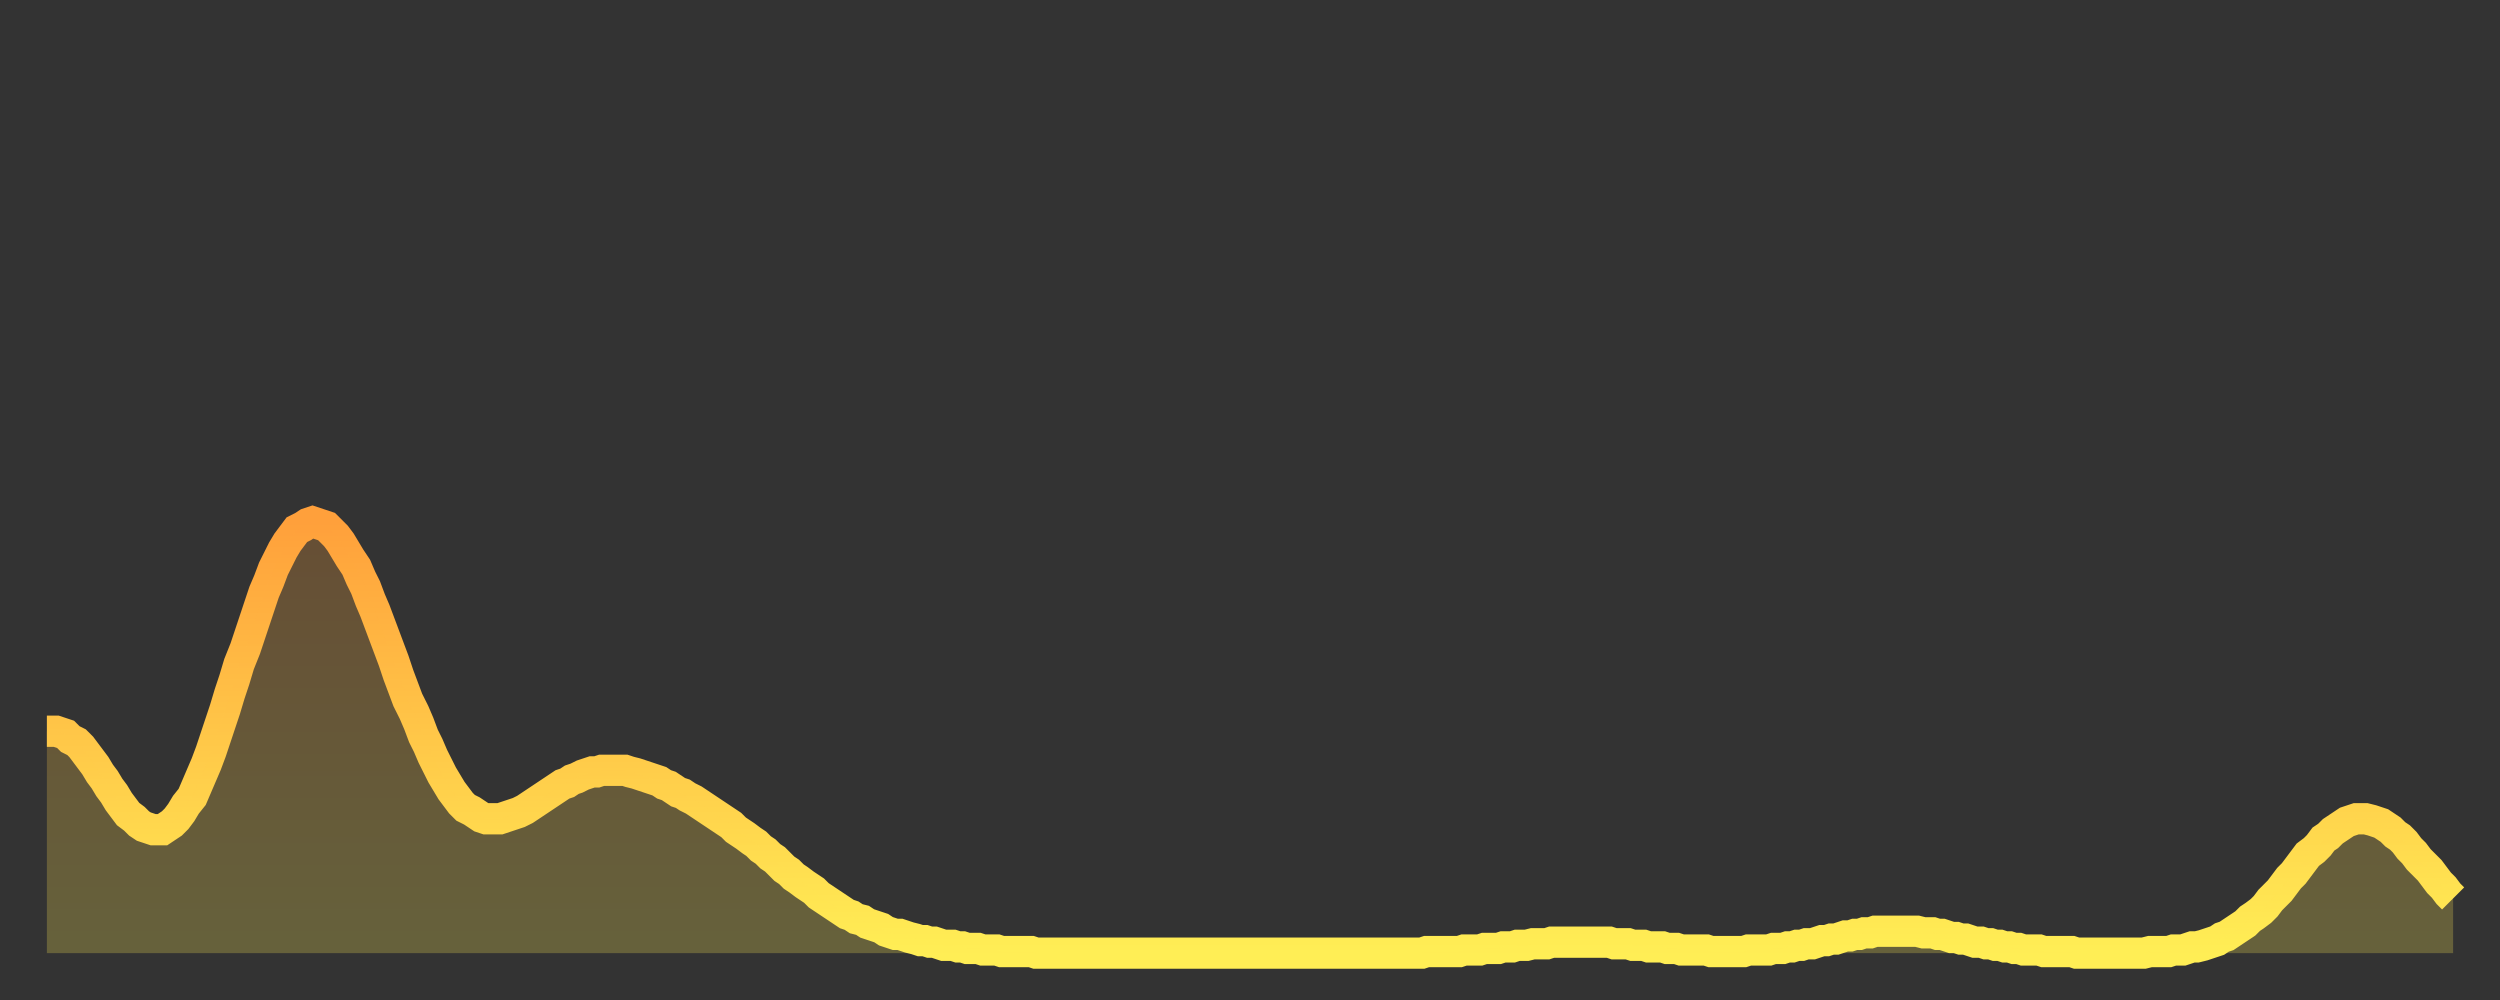 <?xml version="1.0" encoding="utf-8" ?>
<svg baseProfile="full" height="64" version="1.1" width="160" xmlns="http://www.w3.org/2000/svg" xmlns:ev="http://www.w3.org/2001/xml-events" xmlns:xlink="http://www.w3.org/1999/xlink"><rect width="100%" height="100%" fill="#333333" stroke="none"/><defs><linearGradient id="id153686" x1="0" x2="0" y1="0" y2="1"><stop offset="0%" stop-color="#ffa03b" /><stop offset="50%" stop-color="#ffc748" /><stop offset="100%" stop-color="#ffee55" /></linearGradient></defs><g transform="translate(3,3)"><g><path d="M 0.0 43.8 0.3 43.8 0.6 43.8 0.9 43.9 1.2 44.0 1.5 44.3 1.9 44.5 2.2 44.8 2.5 45.2 2.8 45.6 3.1 46.0 3.4 46.5 3.7 46.9 4.0 47.4 4.3 47.8 4.6 48.3 4.9 48.7 5.2 49.1 5.6 49.4 5.9 49.7 6.2 49.9 6.5 50.0 6.8 50.1 7.1 50.1 7.4 50.1 7.7 49.9 8.0 49.7 8.3 49.4 8.6 49.0 8.9 48.5 9.3 48.0 9.6 47.3 9.9 46.6 10.2 45.9 10.5 45.1 10.8 44.2 11.1 43.3 11.4 42.4 11.7 41.4 12.0 40.5 12.3 39.5 12.7 38.5 13.0 37.6 13.3 36.7 13.6 35.8 13.9 34.9 14.2 34.2 14.5 33.4 14.8 32.8 15.1 32.2 15.4 31.7 15.7 31.3 16.0 30.9 16.4 30.7 16.7 30.5 17.0 30.4 17.3 30.5 17.6 30.6 17.9 30.7 18.2 31.0 18.5 31.3 18.8 31.7 19.1 32.2 19.4 32.7 19.8 33.3 20.1 34.0 20.4 34.6 20.7 35.4 21.0 36.1 21.3 36.9 21.6 37.7 21.9 38.5 22.2 39.3 22.5 40.2 22.8 41.0 23.1 41.8 23.5 42.6 23.8 43.3 24.1 44.1 24.4 44.7 24.7 45.4 25.0 46.0 25.3 46.6 25.6 47.1 25.9 47.6 26.2 48.0 26.5 48.4 26.8 48.7 27.2 48.9 27.5 49.1 27.8 49.3 28.1 49.4 28.4 49.4 28.7 49.4 29.0 49.4 29.3 49.3 29.6 49.2 29.9 49.1 30.2 49.0 30.6 48.8 30.9 48.6 31.2 48.4 31.5 48.2 31.8 48.0 32.1 47.8 32.4 47.6 32.7 47.4 33.0 47.2 33.3 47.1 33.6 46.9 33.9 46.8 34.3 46.6 34.6 46.5 34.9 46.4 35.2 46.4 35.5 46.3 35.8 46.3 36.1 46.3 36.4 46.3 36.7 46.3 37.0 46.3 37.3 46.4 37.7 46.5 38.0 46.6 38.3 46.7 38.6 46.8 38.9 46.9 39.2 47.0 39.5 47.2 39.8 47.3 40.1 47.5 40.4 47.7 40.7 47.8 41.0 48.0 41.4 48.2 41.7 48.4 42.0 48.6 42.3 48.8 42.6 49.0 42.9 49.2 43.2 49.4 43.5 49.6 43.8 49.8 44.1 50.1 44.4 50.3 44.7 50.5 45.1 50.8 45.4 51.0 45.7 51.3 46.0 51.5 46.3 51.8 46.6 52.0 46.9 52.3 47.2 52.6 47.5 52.8 47.8 53.1 48.1 53.3 48.5 53.6 48.8 53.8 49.1 54.0 49.4 54.3 49.7 54.5 50.0 54.7 50.3 54.9 50.6 55.1 50.9 55.3 51.2 55.5 51.5 55.6 51.8 55.8 52.2 55.9 52.5 56.1 52.8 56.2 53.1 56.3 53.4 56.4 53.7 56.6 54.0 56.7 54.3 56.8 54.6 56.8 54.9 56.9 55.2 57.0 55.6 57.1 55.9 57.2 56.2 57.2 56.5 57.3 56.8 57.3 57.1 57.4 57.4 57.5 57.7 57.5 58.0 57.5 58.3 57.6 58.6 57.6 58.9 57.7 59.3 57.7 59.6 57.7 59.9 57.8 60.2 57.8 60.5 57.8 60.8 57.8 61.1 57.9 61.4 57.9 61.7 57.9 62.0 57.9 62.3 57.9 62.6 57.9 63.0 57.9 63.3 58.0 63.6 58.0 63.9 58.0 64.2 58.0 64.5 58.0 64.8 58.0 65.1 58.0 65.4 58.0 65.7 58.0 66.0 58.0 66.4 58.0 66.7 58.0 67.0 58.0 67.3 58.0 67.6 58.0 67.9 58.0 68.2 58.0 68.5 58.0 68.8 58.0 69.1 58.0 69.4 58.0 69.7 58.0 70.1 58.0 70.4 58.0 70.7 58.0 71.0 58.0 71.3 58.0 71.6 58.0 71.9 58.0 72.2 58.0 72.5 58.0 72.8 58.0 73.1 58.0 73.5 58.0 73.8 58.0 74.1 58.0 74.4 58.0 74.7 58.0 75.0 58.0 75.3 58.0 75.6 58.0 75.9 58.0 76.2 58.0 76.5 58.0 76.8 58.0 77.2 58.0 77.5 58.0 77.8 58.0 78.1 58.0 78.4 58.0 78.7 58.0 79.0 58.0 79.3 58.0 79.6 58.0 79.9 58.0 80.2 58.0 80.5 58.0 80.9 58.0 81.2 58.0 81.5 58.0 81.8 58.0 82.1 58.0 82.4 58.0 82.7 58.0 83.0 58.0 83.3 58.0 83.6 58.0 83.9 58.0 84.3 58.0 84.6 58.0 84.9 58.0 85.2 58.0 85.5 58.0 85.8 58.0 86.1 58.0 86.4 58.0 86.7 58.0 87.0 58.0 87.3 58.0 87.6 58.0 88.0 58.0 88.3 57.9 88.6 57.9 88.9 57.9 89.2 57.9 89.5 57.9 89.8 57.9 90.1 57.9 90.4 57.9 90.7 57.8 91.0 57.8 91.4 57.8 91.7 57.8 92.0 57.7 92.3 57.7 92.6 57.7 92.9 57.7 93.2 57.6 93.5 57.6 93.8 57.6 94.1 57.5 94.4 57.5 94.7 57.5 95.1 57.4 95.4 57.4 95.7 57.4 96.0 57.4 96.3 57.3 96.6 57.3 96.9 57.3 97.2 57.3 97.5 57.3 97.8 57.3 98.1 57.3 98.4 57.3 98.8 57.3 99.1 57.3 99.4 57.3 99.7 57.3 100.0 57.3 100.3 57.4 100.6 57.4 100.9 57.4 101.2 57.4 101.5 57.5 101.8 57.5 102.2 57.5 102.5 57.6 102.8 57.6 103.1 57.6 103.4 57.6 103.7 57.7 104.0 57.7 104.3 57.7 104.6 57.8 104.9 57.8 105.2 57.8 105.5 57.8 105.9 57.8 106.2 57.8 106.5 57.9 106.8 57.9 107.1 57.9 107.4 57.9 107.7 57.9 108.0 57.9 108.3 57.9 108.6 57.9 108.9 57.8 109.3 57.8 109.6 57.8 109.9 57.8 110.2 57.8 110.5 57.7 110.8 57.7 111.1 57.7 111.4 57.6 111.7 57.6 112.0 57.5 112.3 57.5 112.6 57.4 113.0 57.4 113.3 57.3 113.6 57.2 113.9 57.2 114.2 57.1 114.5 57.1 114.8 57.0 115.1 56.9 115.4 56.9 115.7 56.8 116.0 56.8 116.3 56.7 116.7 56.7 117.0 56.6 117.3 56.6 117.6 56.6 117.9 56.6 118.2 56.6 118.5 56.6 118.8 56.6 119.1 56.6 119.4 56.6 119.7 56.6 120.1 56.7 120.4 56.7 120.7 56.7 121.0 56.8 121.3 56.8 121.6 56.9 121.9 57.0 122.2 57.0 122.5 57.1 122.8 57.1 123.1 57.2 123.4 57.3 123.8 57.3 124.1 57.4 124.4 57.4 124.7 57.5 125.0 57.5 125.3 57.6 125.6 57.6 125.9 57.7 126.2 57.7 126.5 57.8 126.8 57.8 127.2 57.8 127.5 57.8 127.8 57.9 128.1 57.9 128.4 57.9 128.7 57.9 129.0 57.9 129.3 57.9 129.6 57.9 129.9 58.0 130.2 58.0 130.5 58.0 130.9 58.0 131.2 58.0 131.5 58.0 131.8 58.0 132.1 58.0 132.4 58.0 132.7 58.0 133.0 58.0 133.3 58.0 133.6 58.0 133.9 58.0 134.2 58.0 134.6 57.9 134.9 57.9 135.2 57.9 135.5 57.9 135.8 57.9 136.1 57.8 136.4 57.8 136.7 57.8 137.0 57.7 137.3 57.6 137.6 57.6 138.0 57.5 138.3 57.4 138.6 57.3 138.9 57.2 139.2 57.0 139.5 56.9 139.8 56.7 140.1 56.5 140.4 56.3 140.7 56.1 141.0 55.8 141.3 55.6 141.7 55.3 142.0 55.0 142.3 54.6 142.6 54.3 142.9 54.0 143.2 53.6 143.5 53.2 143.8 52.9 144.1 52.5 144.4 52.1 144.7 51.7 145.1 51.4 145.4 51.1 145.7 50.7 146.0 50.5 146.3 50.2 146.6 50.0 146.9 49.8 147.2 49.6 147.5 49.5 147.8 49.4 148.1 49.4 148.4 49.4 148.8 49.5 149.1 49.6 149.4 49.7 149.7 49.9 150.0 50.1 150.3 50.4 150.6 50.6 150.9 50.9 151.2 51.3 151.5 51.6 151.8 52.0 152.1 52.3 152.5 52.7 152.8 53.1 153.1 53.5 153.4 53.8 153.7 54.2 154.0 54.5" fill="none" id="graph-curve" opacity="1" stroke="url(#id153686)" stroke-width="2" /><path d="M 0 58 L 0.0 43.8 0.3 43.8 0.6 43.8 0.9 43.9 1.2 44.0 1.5 44.3 1.9 44.5 2.2 44.8 2.5 45.2 2.8 45.6 3.1 46.0 3.4 46.5 3.7 46.9 4.0 47.4 4.3 47.8 4.6 48.3 4.9 48.7 5.2 49.1 5.6 49.4 5.9 49.7 6.2 49.9 6.5 50.0 6.8 50.1 7.1 50.1 7.4 50.1 7.7 49.9 8.0 49.7 8.3 49.4 8.6 49.0 8.9 48.5 9.3 48.0 9.6 47.3 9.9 46.6 10.2 45.9 10.5 45.1 10.8 44.2 11.1 43.3 11.4 42.4 11.7 41.4 12.0 40.5 12.3 39.5 12.7 38.5 13.0 37.6 13.3 36.7 13.6 35.8 13.9 34.9 14.2 34.2 14.5 33.4 14.8 32.8 15.1 32.2 15.4 31.7 15.7 31.3 16.0 30.9 16.4 30.7 16.7 30.5 17.0 30.4 17.3 30.5 17.6 30.6 17.9 30.7 18.2 31.0 18.5 31.3 18.8 31.7 19.1 32.2 19.4 32.7 19.8 33.3 20.1 34.0 20.4 34.6 20.7 35.4 21.0 36.1 21.3 36.9 21.6 37.7 21.9 38.5 22.2 39.3 22.5 40.2 22.8 41.0 23.1 41.8 23.5 42.6 23.8 43.3 24.1 44.1 24.4 44.7 24.7 45.4 25.0 46.0 25.3 46.6 25.6 47.1 25.9 47.6 26.2 48.0 26.5 48.4 26.8 48.7 27.2 48.9 27.5 49.1 27.8 49.3 28.1 49.4 28.4 49.4 28.7 49.4 29.0 49.4 29.3 49.3 29.6 49.2 29.9 49.1 30.2 49.0 30.6 48.8 30.9 48.6 31.2 48.4 31.5 48.2 31.8 48.0 32.1 47.8 32.4 47.6 32.7 47.4 33.0 47.2 33.3 47.1 33.6 46.9 33.9 46.8 34.3 46.6 34.6 46.5 34.9 46.4 35.2 46.4 35.5 46.3 35.8 46.3 36.1 46.3 36.4 46.3 36.7 46.3 37.0 46.3 37.3 46.4 37.7 46.5 38.0 46.6 38.3 46.7 38.6 46.8 38.9 46.9 39.2 47.0 39.5 47.2 39.8 47.3 40.1 47.5 40.4 47.7 40.7 47.8 41.0 48.0 41.4 48.2 41.7 48.4 42.0 48.6 42.3 48.8 42.6 49.0 42.9 49.2 43.2 49.4 43.5 49.6 43.8 49.8 44.1 50.1 44.4 50.3 44.7 50.5 45.1 50.8 45.4 51.0 45.7 51.3 46.0 51.5 46.3 51.8 46.6 52.0 46.9 52.3 47.2 52.6 47.5 52.8 47.8 53.1 48.1 53.3 48.5 53.6 48.8 53.8 49.1 54.0 49.4 54.3 49.7 54.5 50.0 54.7 50.3 54.9 50.6 55.1 50.9 55.3 51.2 55.5 51.5 55.6 51.8 55.8 52.2 55.9 52.5 56.1 52.8 56.2 53.1 56.3 53.4 56.4 53.7 56.6 54.0 56.7 54.3 56.8 54.6 56.8 54.9 56.9 55.2 57.0 55.6 57.1 55.9 57.2 56.2 57.2 56.5 57.3 56.8 57.3 57.1 57.4 57.4 57.5 57.7 57.5 58.0 57.5 58.3 57.6 58.6 57.6 58.9 57.7 59.3 57.7 59.6 57.7 59.9 57.8 60.2 57.8 60.5 57.8 60.8 57.8 61.1 57.9 61.4 57.9 61.7 57.9 62.0 57.9 62.3 57.9 62.6 57.9 63.0 57.9 63.3 58.0 63.6 58.0 63.9 58.0 64.2 58.0 64.5 58.0 64.8 58.0 65.1 58.0 65.4 58.0 65.7 58.0 66.0 58.0 66.4 58.0 66.7 58.0 67.0 58.0 67.3 58.0 67.6 58.0 67.9 58.0 68.2 58.0 68.5 58.0 68.8 58.0 69.1 58.0 69.4 58.0 69.7 58.0 70.1 58.0 70.4 58.0 70.7 58.0 71.0 58.0 71.3 58.0 71.6 58.0 71.9 58.0 72.2 58.0 72.5 58.0 72.8 58.0 73.1 58.0 73.5 58.0 73.8 58.0 74.1 58.0 74.4 58.0 74.7 58.0 75.0 58.0 75.3 58.0 75.6 58.0 75.9 58.0 76.2 58.0 76.5 58.0 76.8 58.0 77.2 58.0 77.5 58.0 77.8 58.0 78.1 58.0 78.4 58.0 78.7 58.0 79.0 58.0 79.3 58.0 79.6 58.0 79.9 58.0 80.2 58.0 80.5 58.0 80.9 58.0 81.2 58.0 81.5 58.0 81.8 58.0 82.1 58.0 82.4 58.0 82.7 58.0 83.0 58.0 83.3 58.0 83.6 58.0 83.9 58.0 84.3 58.0 84.6 58.0 84.9 58.0 85.2 58.0 85.5 58.0 85.8 58.0 86.1 58.0 86.4 58.0 86.7 58.0 87.0 58.0 87.3 58.0 87.6 58.0 88.0 58.0 88.3 57.9 88.6 57.9 88.9 57.9 89.2 57.9 89.5 57.9 89.8 57.9 90.1 57.9 90.4 57.9 90.7 57.8 91.0 57.8 91.4 57.8 91.7 57.8 92.0 57.7 92.3 57.7 92.6 57.7 92.9 57.7 93.2 57.6 93.5 57.6 93.8 57.6 94.1 57.5 94.4 57.5 94.7 57.5 95.1 57.4 95.4 57.4 95.7 57.4 96.0 57.4 96.3 57.3 96.6 57.3 96.9 57.3 97.2 57.3 97.5 57.3 97.8 57.3 98.1 57.3 98.4 57.3 98.8 57.3 99.1 57.3 99.4 57.3 99.7 57.3 100.0 57.3 100.3 57.4 100.6 57.4 100.9 57.4 101.2 57.4 101.5 57.5 101.8 57.5 102.2 57.5 102.5 57.6 102.8 57.6 103.1 57.6 103.4 57.6 103.7 57.7 104.0 57.7 104.3 57.7 104.6 57.8 104.9 57.8 105.2 57.8 105.5 57.8 105.9 57.8 106.2 57.8 106.5 57.9 106.8 57.9 107.1 57.9 107.4 57.9 107.7 57.9 108.0 57.9 108.3 57.9 108.6 57.9 108.9 57.8 109.3 57.8 109.6 57.8 109.9 57.8 110.2 57.8 110.5 57.7 110.8 57.7 111.1 57.7 111.4 57.6 111.7 57.6 112.0 57.5 112.3 57.5 112.6 57.4 113.0 57.4 113.3 57.3 113.6 57.2 113.9 57.2 114.2 57.1 114.5 57.1 114.8 57.0 115.1 56.9 115.4 56.9 115.7 56.8 116.0 56.8 116.3 56.7 116.7 56.7 117.0 56.6 117.3 56.6 117.6 56.6 117.9 56.6 118.2 56.6 118.5 56.6 118.8 56.6 119.1 56.6 119.4 56.6 119.7 56.6 120.1 56.7 120.4 56.7 120.7 56.7 121.0 56.8 121.3 56.8 121.6 56.9 121.9 57.0 122.2 57.0 122.5 57.1 122.8 57.1 123.1 57.2 123.4 57.3 123.8 57.3 124.1 57.4 124.4 57.4 124.7 57.5 125.0 57.5 125.3 57.6 125.6 57.6 125.9 57.7 126.2 57.7 126.5 57.8 126.8 57.8 127.2 57.8 127.5 57.8 127.8 57.9 128.1 57.9 128.4 57.9 128.7 57.9 129.0 57.9 129.3 57.9 129.6 57.9 129.9 58.0 130.2 58.0 130.5 58.0 130.9 58.0 131.2 58.0 131.5 58.0 131.8 58.0 132.1 58.0 132.4 58.0 132.7 58.0 133.0 58.0 133.3 58.0 133.6 58.0 133.9 58.0 134.2 58.0 134.6 57.9 134.9 57.9 135.2 57.9 135.5 57.9 135.8 57.9 136.1 57.8 136.4 57.8 136.7 57.8 137.0 57.7 137.3 57.6 137.6 57.6 138.0 57.5 138.3 57.4 138.6 57.3 138.9 57.2 139.2 57.0 139.5 56.9 139.8 56.7 140.1 56.5 140.4 56.3 140.7 56.1 141.0 55.8 141.3 55.6 141.7 55.3 142.0 55.0 142.3 54.6 142.6 54.3 142.9 54.0 143.2 53.6 143.5 53.2 143.8 52.9 144.1 52.5 144.4 52.1 144.7 51.7 145.1 51.4 145.4 51.1 145.7 50.7 146.0 50.5 146.3 50.2 146.6 50.0 146.9 49.8 147.2 49.6 147.5 49.5 147.8 49.4 148.1 49.4 148.4 49.4 148.8 49.5 149.1 49.6 149.4 49.7 149.7 49.9 150.0 50.1 150.3 50.4 150.6 50.6 150.9 50.9 151.2 51.3 151.5 51.6 151.8 52.0 152.1 52.3 152.5 52.7 152.8 53.1 153.1 53.5 153.4 53.8 153.7 54.2 154.0 54.5 154 58" fill="url(#id153686)" fill-opacity=".25" id="graph-shadow" /></g></g></svg>